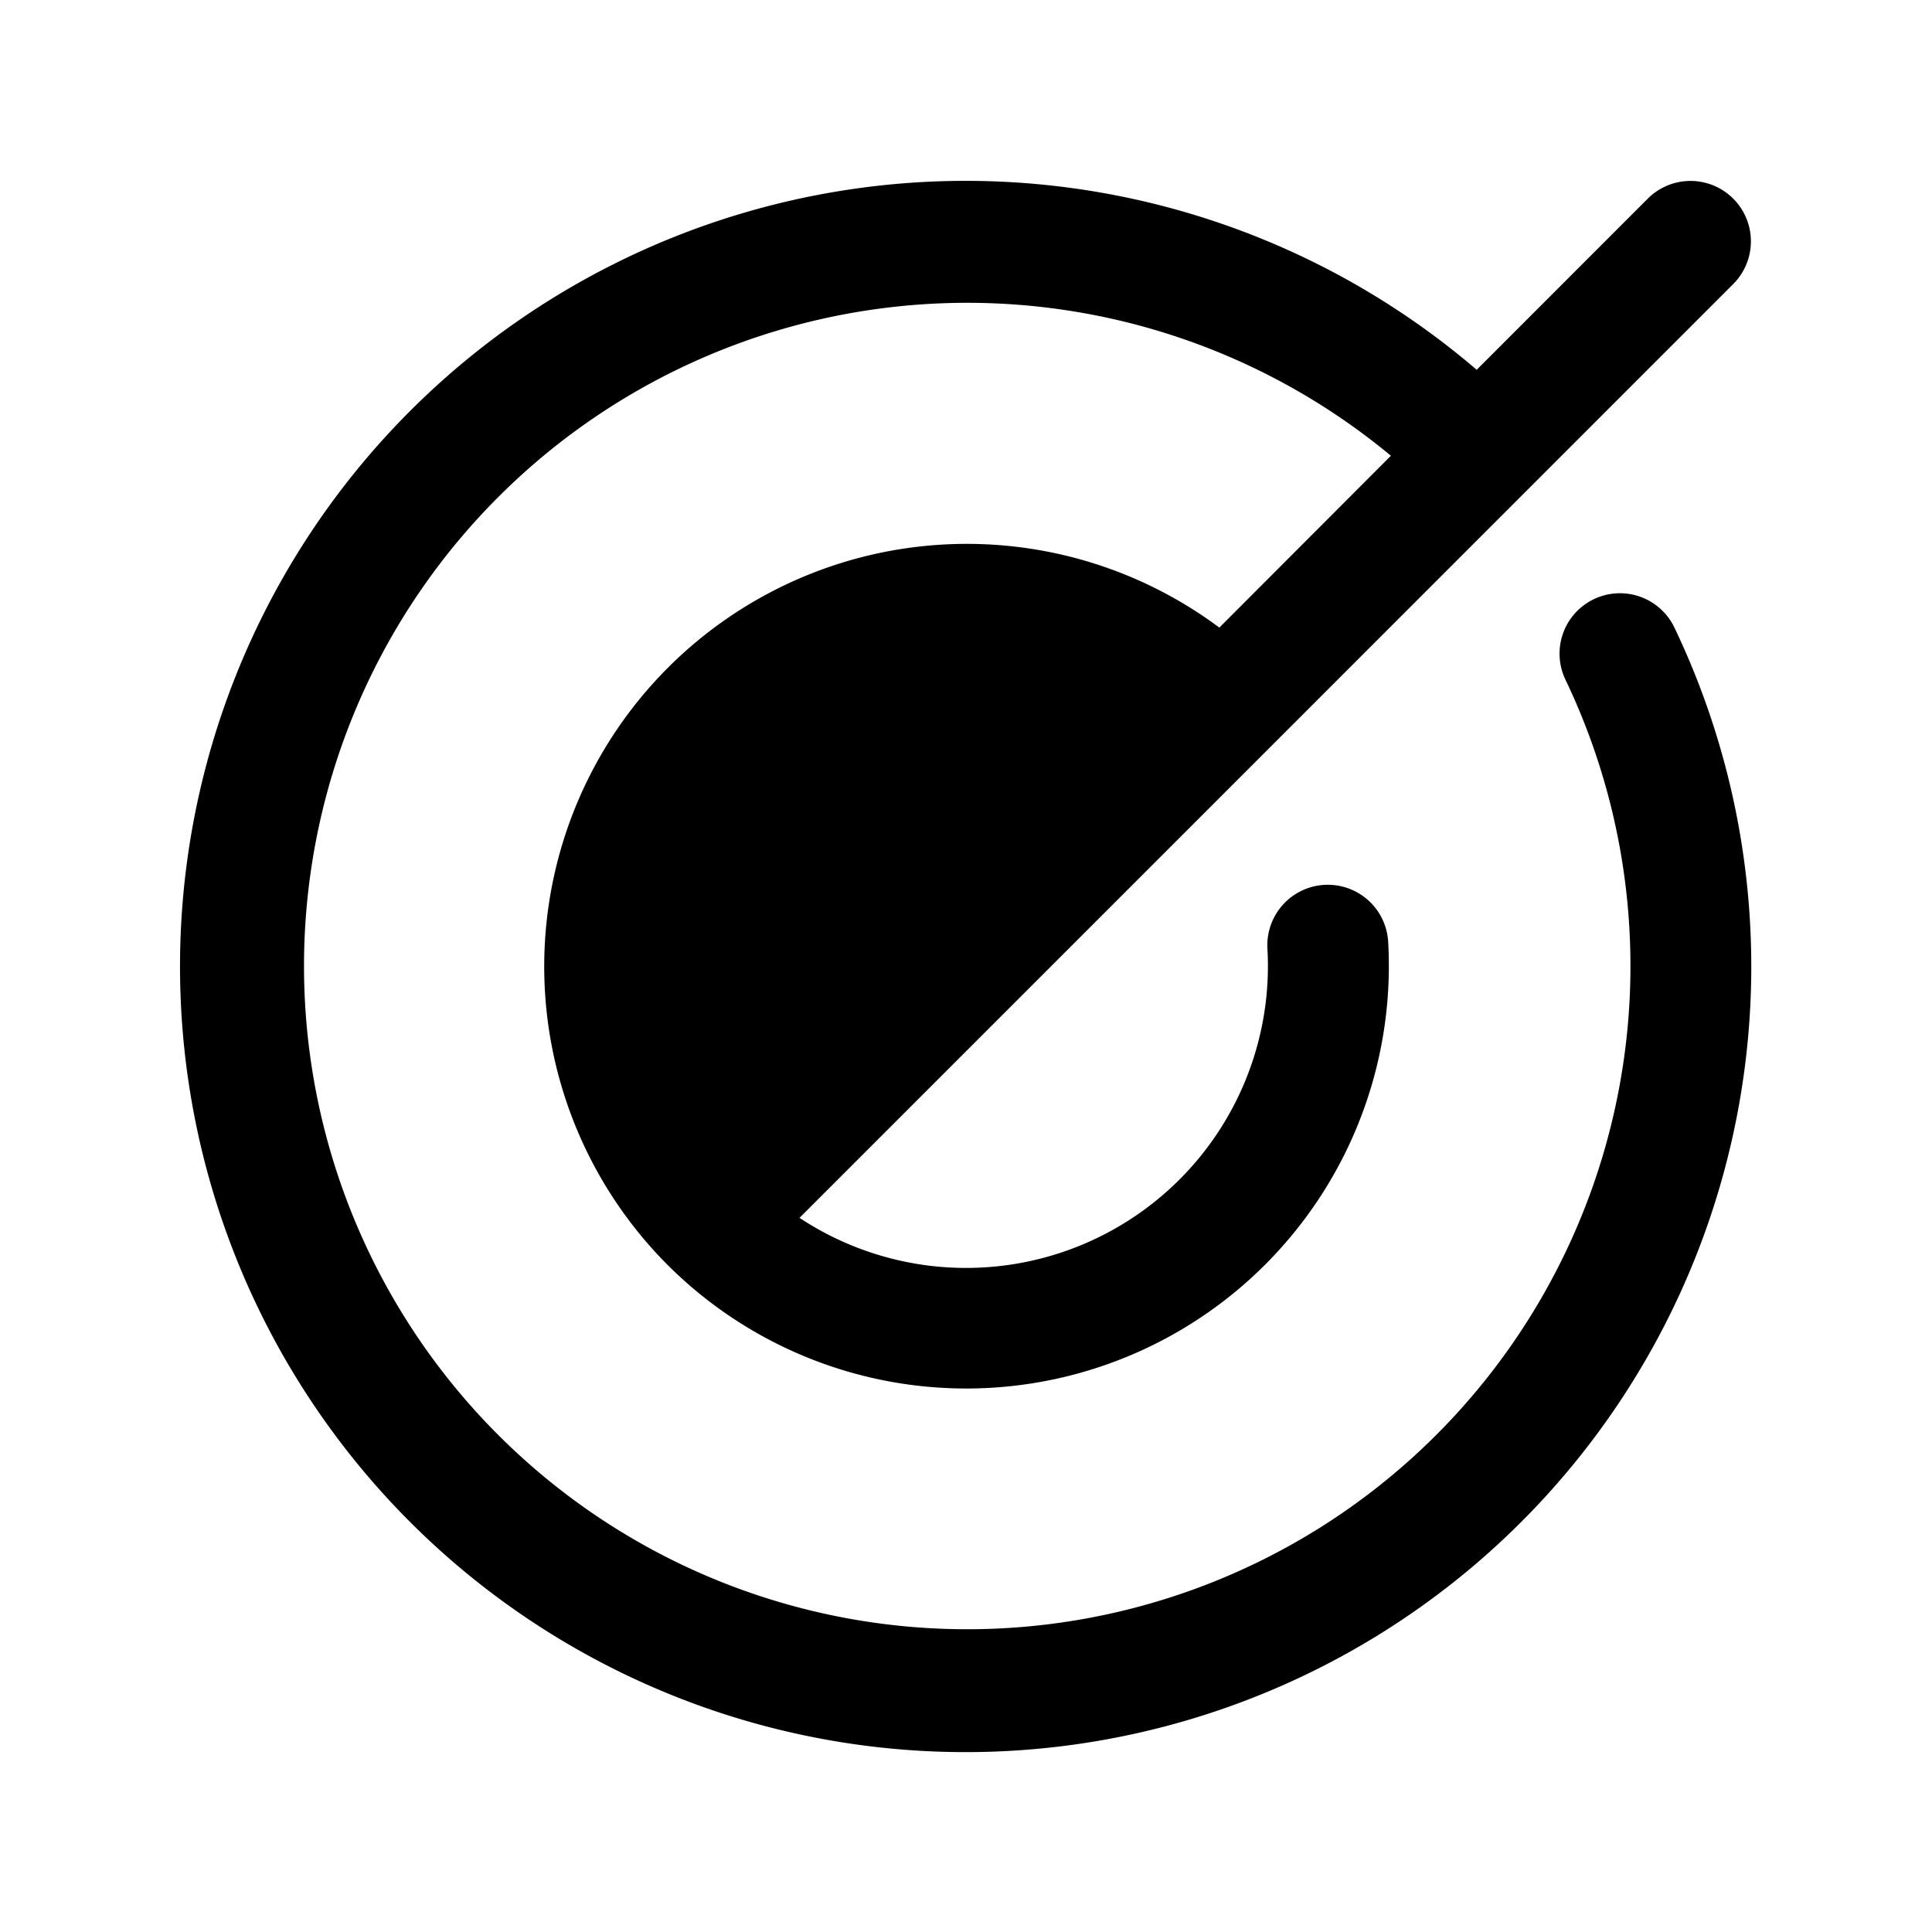 <svg xmlns="http://www.w3.org/2000/svg" width="32" height="32" fill="#000000" viewBox="0 0 256 256"><path d="M221.87,83.16A104.1,104.1,0,1,1,195.67,49l22.67-22.68a8,8,0,0,1,11.32,11.32L167.6,99.71h0l-37.71,37.71-23.95,23.95a40,40,0,0,0,62-35.67,8,8,0,1,1,16-.9,56,56,0,0,1-95.5,42.79h0a56,56,0,0,1,73.13-84.43L184.3,60.39a87.88,87.88,0,1,0,23.13,29.67,8,8,0,0,1,14.44-6.9Z"></path></svg>